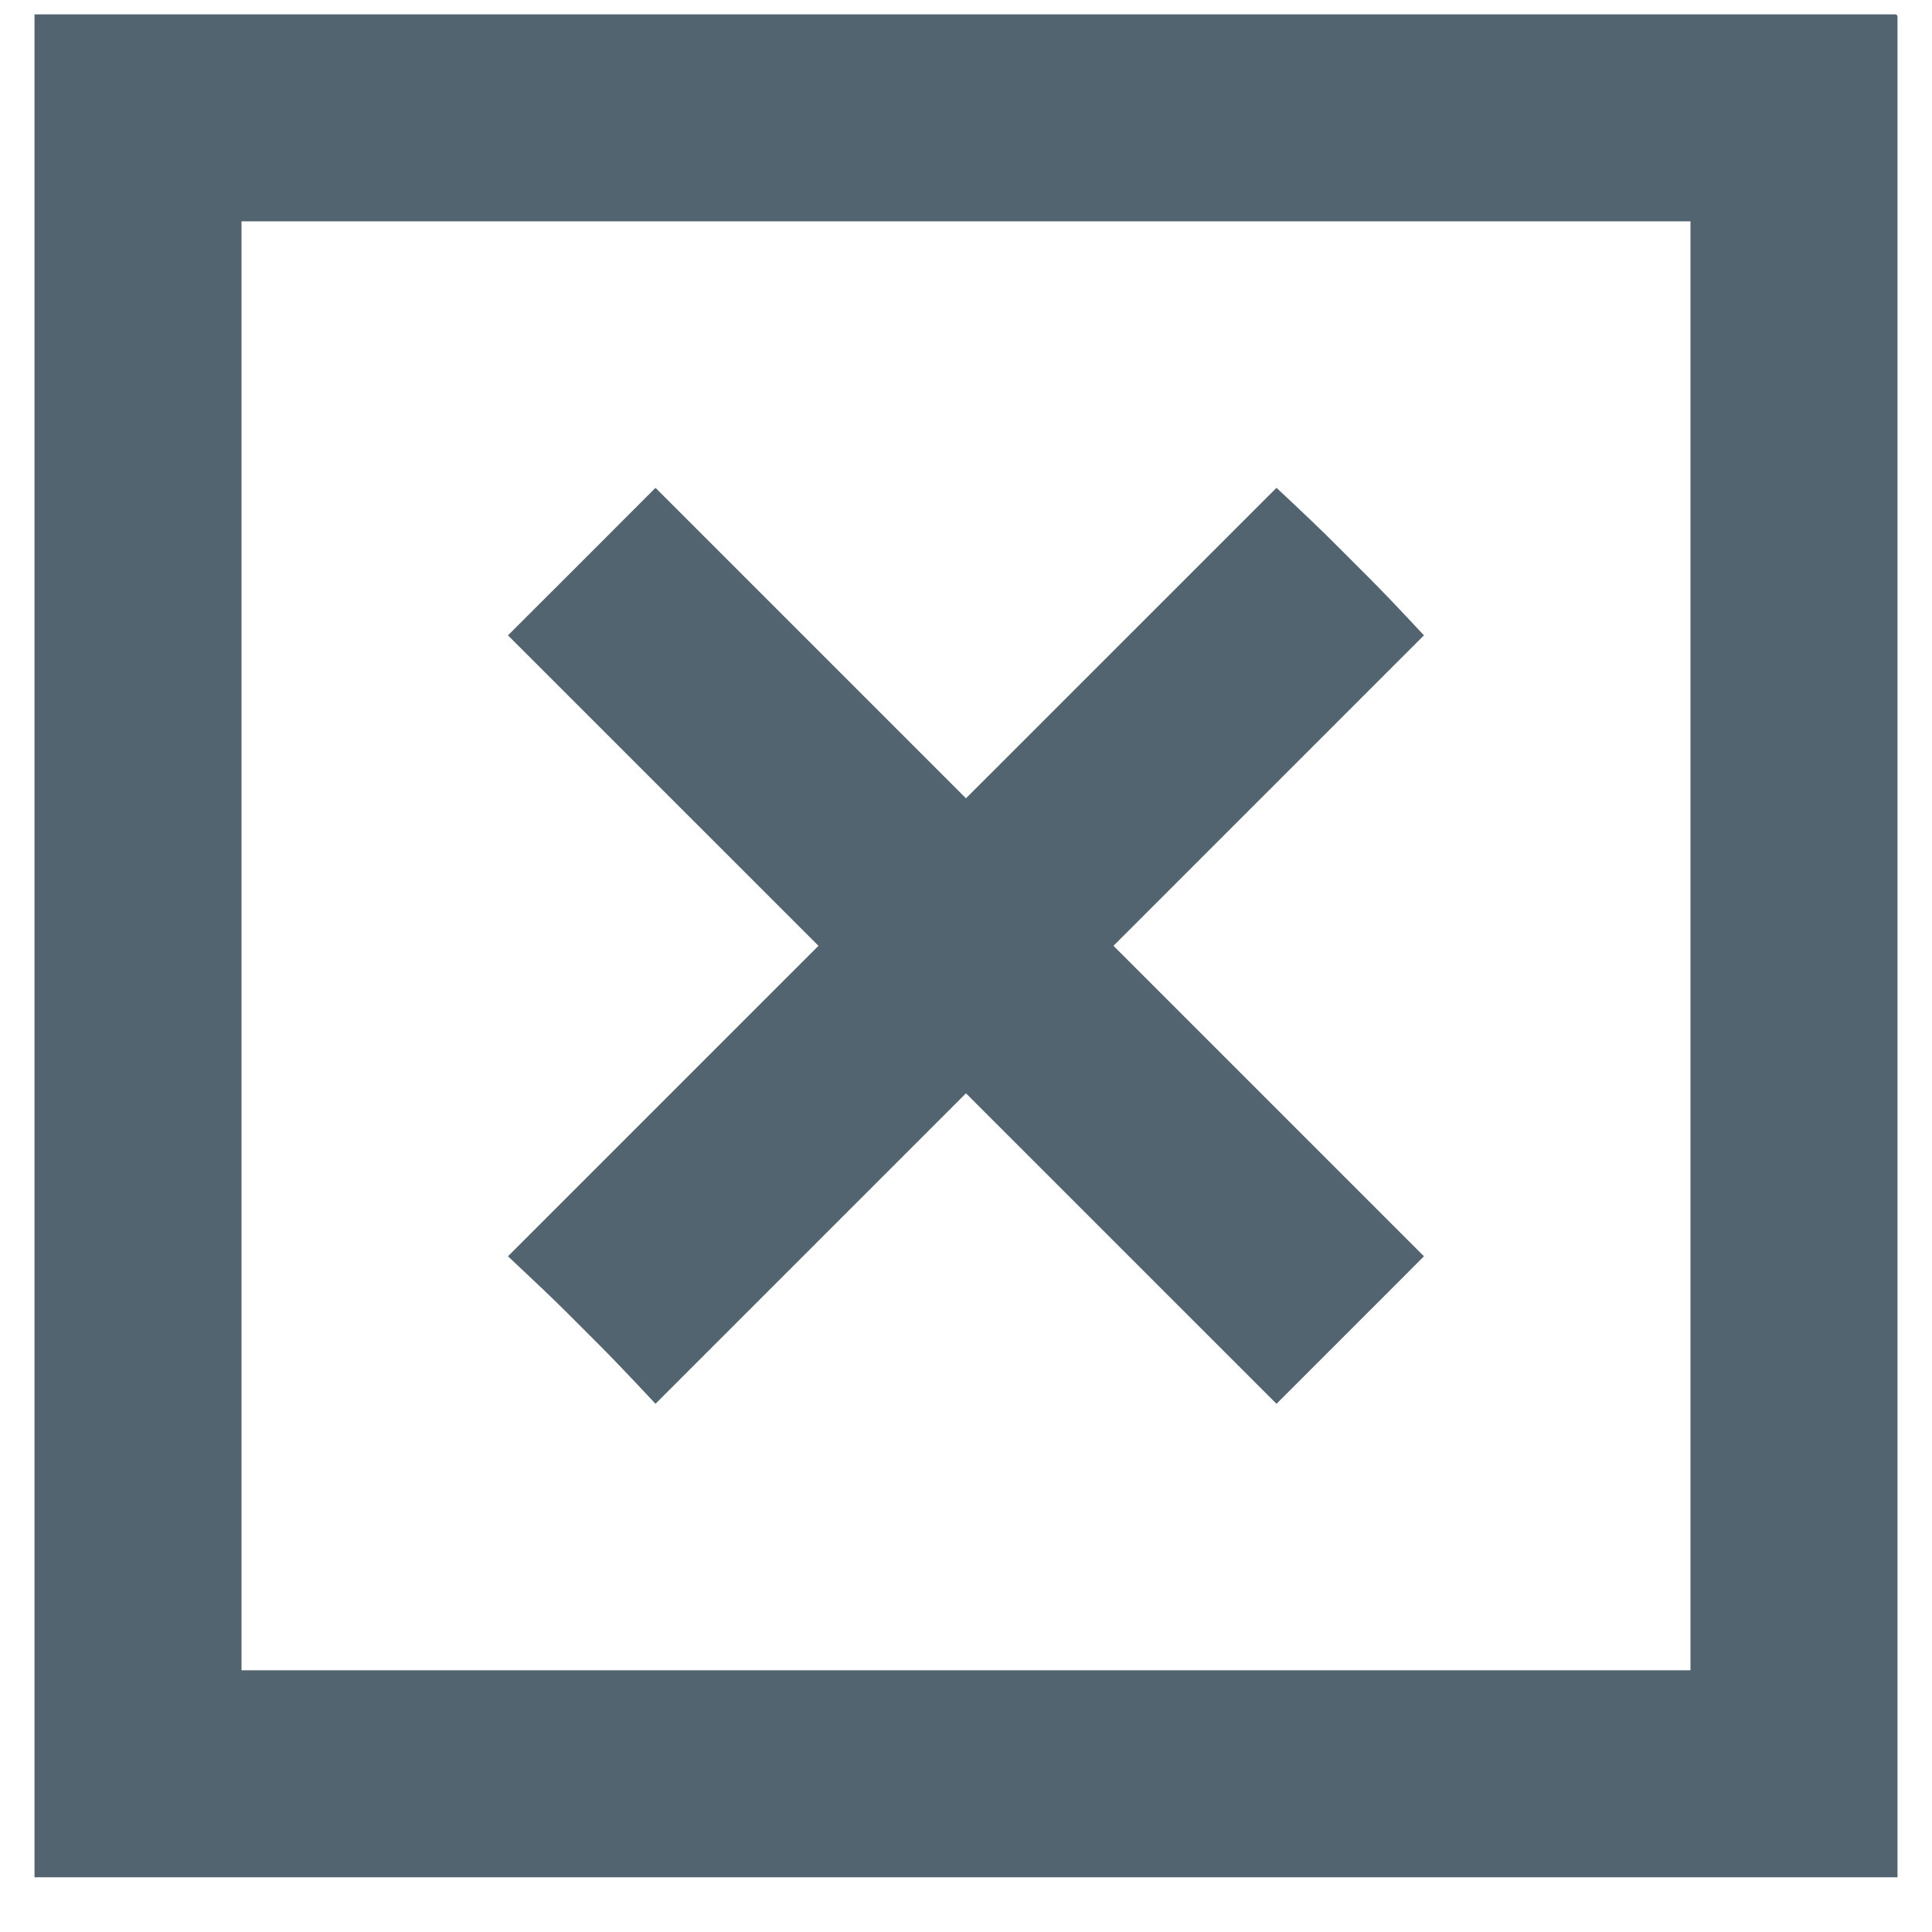 <svg width="28" height="28" viewBox="0 0 28 28" fill="none" xmlns="http://www.w3.org/2000/svg">
<path d="M0.538 27.207C0.538 27.207 0.525 27.207 0.5 27.207C0.5 27.183 0.5 27.17 0.5 27.17V0.245C0.5 0.22 0.5 0.208 0.5 0.208C0.525 0.208 0.538 0.208 0.538 0.208H27.462C27.488 0.208 27.5 0.22 27.5 0.245V27.17C27.5 27.17 27.5 27.183 27.5 27.207C27.5 27.207 27.488 27.207 27.462 27.207H0.538ZM27.2 24.207C27.225 24.233 26.788 24.695 25.887 25.595C24.988 26.495 24.525 26.933 24.5 26.907V0.508C24.525 0.483 24.988 0.92 25.887 1.82C26.788 2.72 27.225 3.183 27.2 3.208H0.8C0.775 3.183 1.212 2.72 2.112 1.82C3.013 0.92 3.475 0.483 3.5 0.508V26.907C3.475 26.933 3.013 26.495 2.112 25.595C1.212 24.695 0.775 24.233 0.8 24.207H27.2ZM9.5 20.345C9.15 19.97 8.887 19.695 8.713 19.52C8.537 19.345 8.363 19.17 8.188 18.995C8.012 18.82 7.737 18.558 7.362 18.207L18.5 7.07C18.875 7.42 19.15 7.683 19.325 7.858C19.5 8.033 19.675 8.208 19.85 8.383C20.025 8.558 20.288 8.833 20.637 9.208L9.5 20.345ZM7.362 9.208C7.737 8.833 8.012 8.558 8.188 8.383C8.363 8.208 8.537 8.033 8.713 7.858C8.887 7.683 9.15 7.42 9.5 7.07L20.637 18.207C20.288 18.558 20.025 18.82 19.85 18.995C19.675 19.17 19.5 19.345 19.325 19.52C19.15 19.695 18.875 19.97 18.5 20.345L7.362 9.208Z" fill="#526470"/>
</svg>
